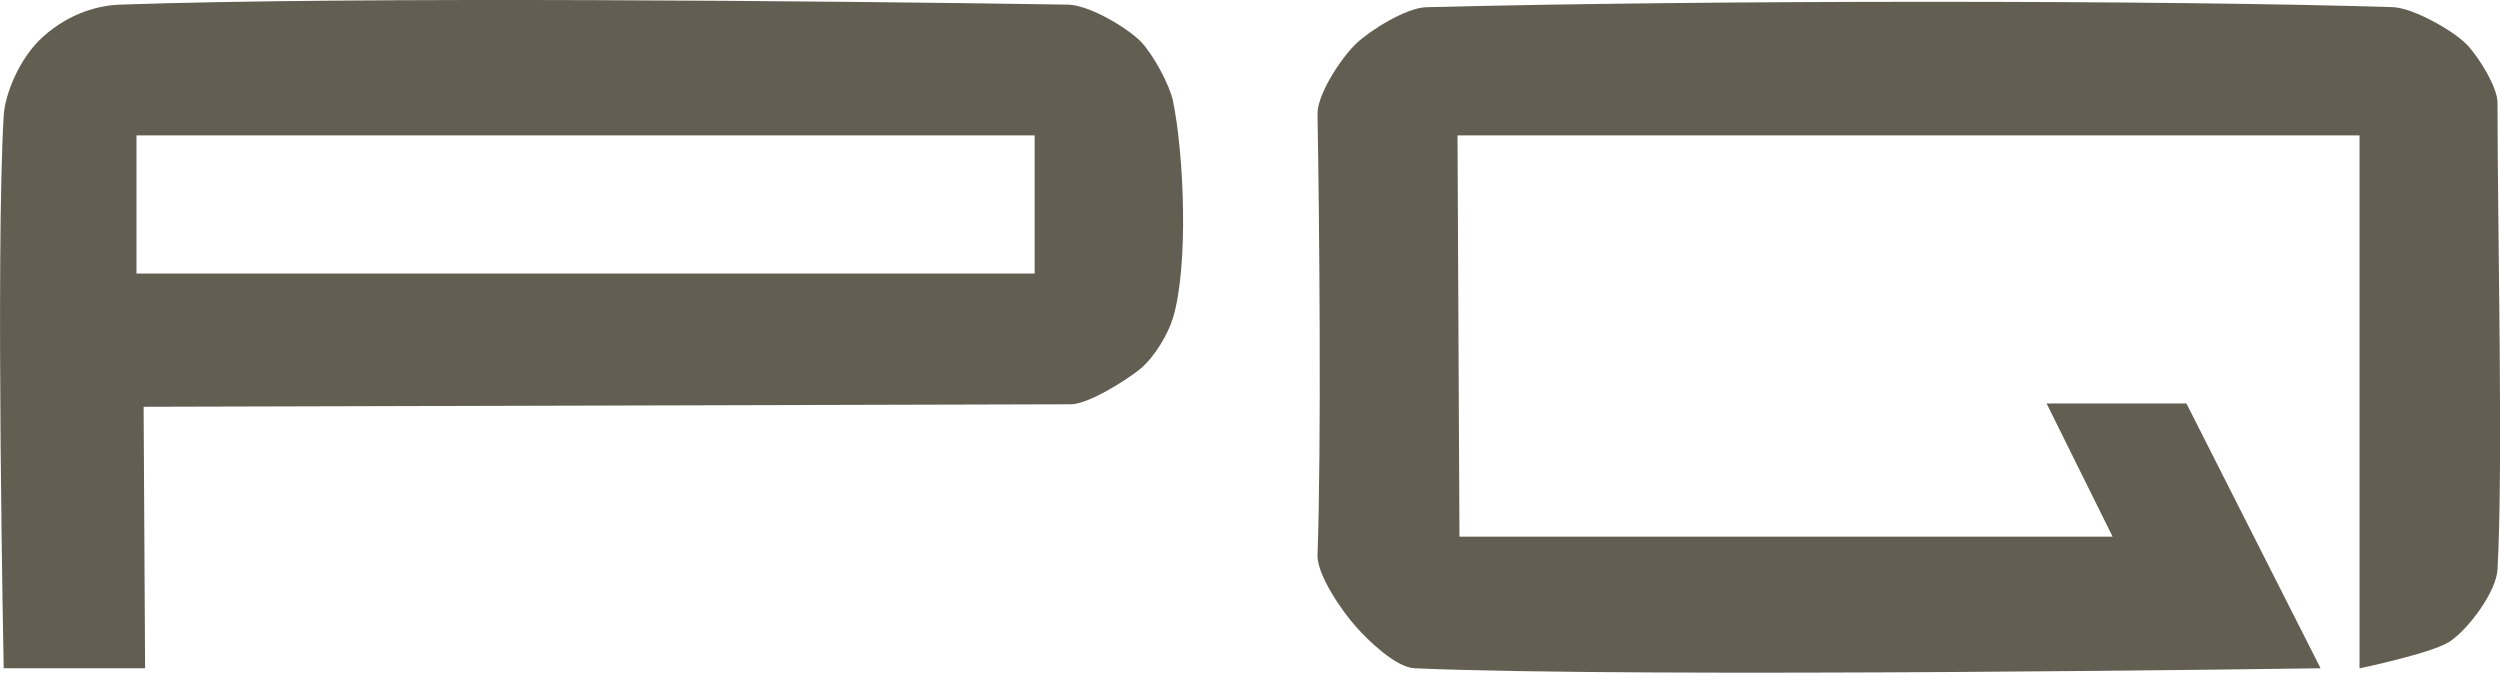 <?xml version="1.0" encoding="UTF-8"?>
<svg id="Capa_2" data-name="Capa 2" xmlns="http://www.w3.org/2000/svg" viewBox="0 0 270.17 72.7">
  <defs>
    <style>
      .cls-1 {
        fill: #625e52;
      }
    </style>
  </defs>
  <g id="Capa_1-2" data-name="Capa 1">
    <g>
      <path class="cls-1" d="M126.76,10.9c-.36-1.73-2.15-5.04-3.47-6.4-1.46-1.5-5.58-3.96-7.88-4C89.97.1,38.45-.39,13,.5c-2.32.08-5.44.87-8.35,3.47C2.11,6.23.53,10.19.4,12.5c-.89,15.13,0,59.72,0,59.72h15.28l-.16-28.26s75.16-.2,100.21-.27c1.9,0,6.1-2.68,7.47-3.8,1.54-1.26,3.03-3.77,3.56-5.53,1.71-5.68,1.19-17.68,0-23.46ZM111.81,29.56H14.75v-14.93h97.06v14.93Z"/>
      <path class="cls-1" d="M221.15,43.6h15.13l14.5,28.62s-72.9,1.07-97.9,0c-2.05-.09-5.06-3.06-6.3-4.44-1.54-1.71-4.28-5.67-4.2-7.82.42-11.2.21-36.08,0-47.63-.04-2.11,2.54-6.07,4.2-7.64,1.48-1.4,5.35-3.85,7.56-3.91C184.6,0,233.76,0,258.55.77c2.25.07,6.59,2.56,8.02,4.03,1.26,1.3,3.33,4.6,3.33,6.28,0,13.51.63,39.28,0,50.47-.13,2.33-3,6.3-5.14,7.77-1.82,1.24-9.77,2.91-9.77,2.91V14.63h-97.48l.21,43.37h70.59l-7.14-14.4Z"/>
    </g>
  </g>
</svg>
